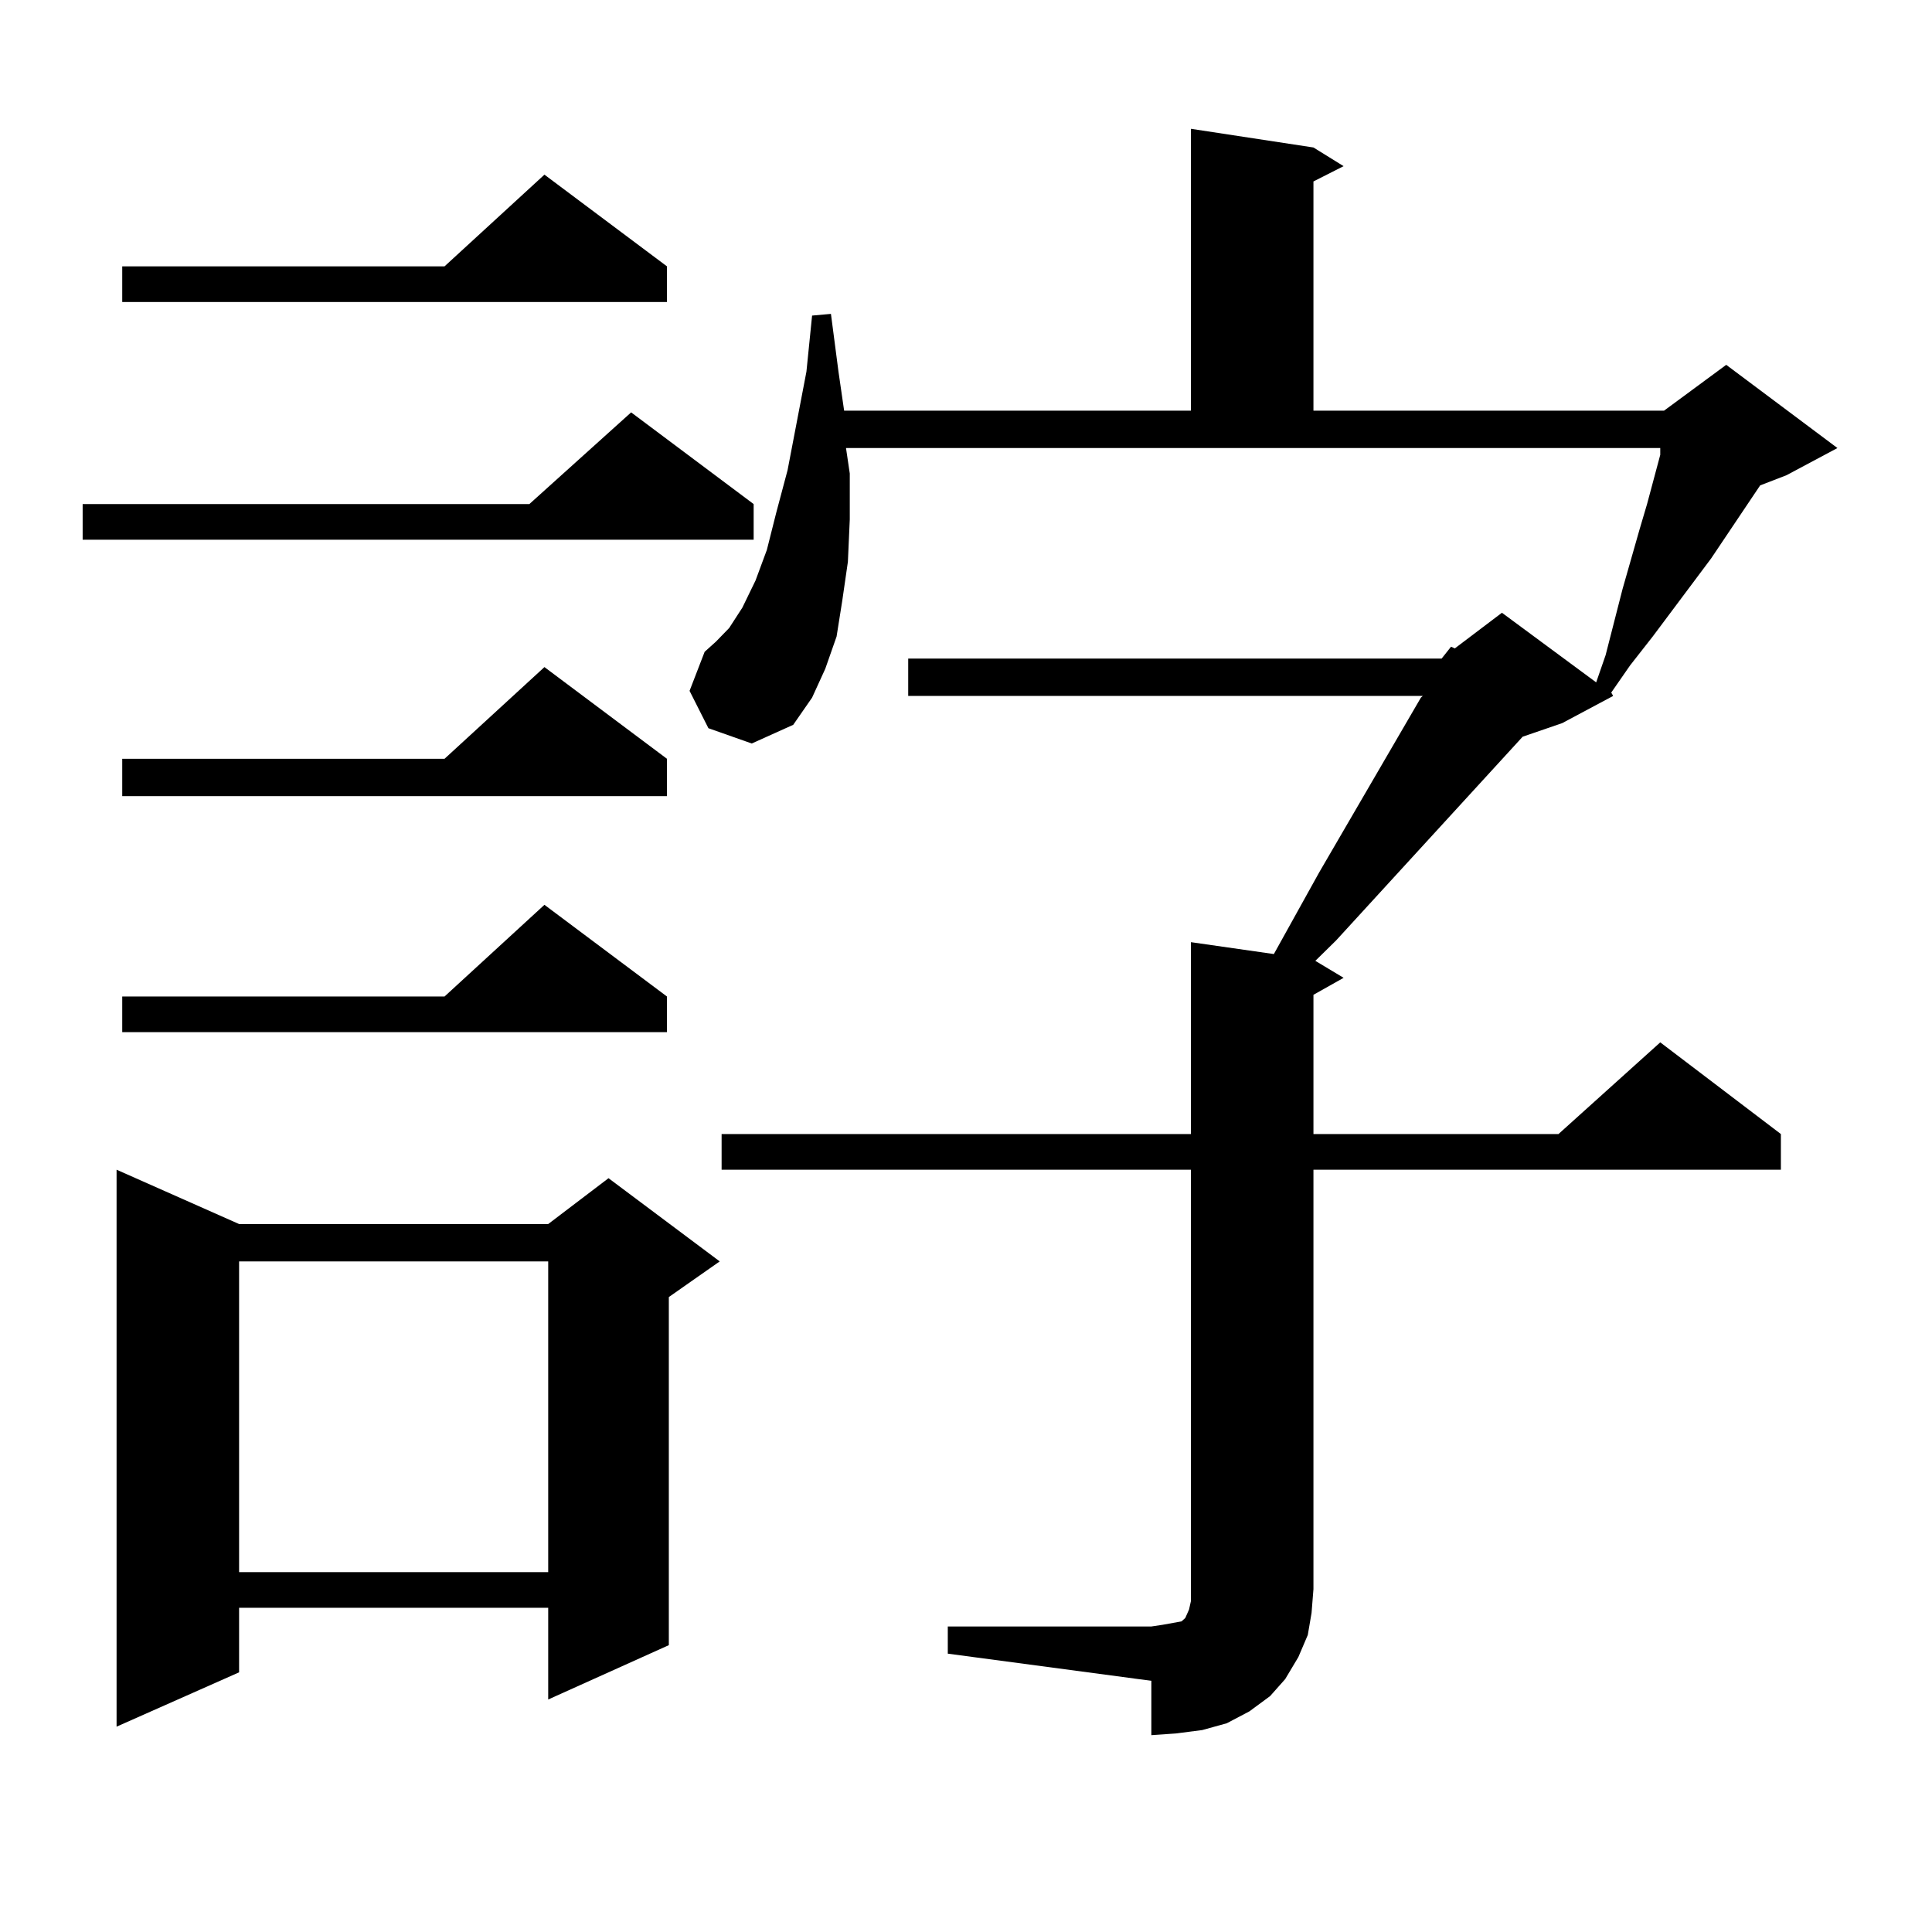 <?xml version="1.0" encoding="utf-8"?>
<!-- Generator: Adobe Illustrator 16.0.0, SVG Export Plug-In . SVG Version: 6.00 Build 0)  -->
<!DOCTYPE svg PUBLIC "-//W3C//DTD SVG 1.1//EN" "http://www.w3.org/Graphics/SVG/1.1/DTD/svg11.dtd">
<svg version="1.1" id="图层_1" xmlns="http://www.w3.org/2000/svg" xmlns:xlink="http://www.w3.org/1999/xlink" x="0px" y="0px"
	 width="1000px" height="1000px" viewBox="0 0 1000 1000" enable-background="new 0 0 1000 1000" xml:space="preserve">
<path d="M390.088,260.906v18.457H42.779v-18.457h231.214l52.682-47.461L390.088,260.906z M123.753,633.563h159.996l31.219-23.73
	l57.56,43.066l-26.341,18.457v180.176l-62.438,28.125v-47.461H123.753v33.398L60.34,893.719V605.438L123.753,633.563z
	 M345.211,137.859v18.457H63.267v-18.457h166.825l51.706-47.461L345.211,137.859z M345.211,392.742v19.336H63.267v-19.336h166.825
	l51.706-47.461L345.211,392.742z M345.211,515.789v18.457H63.267v-18.457h166.825l51.706-47.461L345.211,515.789z M123.753,652.898
	v160.84h159.996v-160.84H123.753z M746.177,340.887l4.878-6.152l1.951,0.879l24.39-18.457l48.779,36.035l4.878-14.063l8.78-34.277
	l8.78-30.762l3.902-13.184l6.829-25.488v-3.516H437.892l1.951,13.184v23.73l-0.976,21.973l-2.927,20.215l-2.927,18.457
	l-5.854,16.699l-6.829,14.941l-9.756,14.063l-21.463,9.668l-22.438-7.91l-9.756-19.336l7.805-20.215l5.854-5.273l6.829-7.031
	l6.829-10.547l6.829-14.063l5.854-15.82l4.878-19.336l5.854-21.973l9.756-50.977l2.927-29.004l9.756-0.879l3.902,29.883
	l2.927,20.215h179.508V66.668l63.413,9.668l15.609,9.668l-15.609,7.91v118.652h181.459l32.194-23.73l57.56,43.066l-26.341,14.063
	l-13.658,5.273l-25.365,37.793l-30.243,40.43l-11.707,14.941l-9.756,14.063l0.976,1.758l-26.341,14.063l-20.487,7.031
	l-96.583,105.469l-10.731,10.547l14.634,8.789l-15.609,8.789v72.07h126.826l52.682-47.461l62.438,47.461v18.457H679.837v217.09
	l-0.976,12.305l-1.951,11.426l-4.878,11.426l-6.829,11.426l-7.805,8.789l-10.731,7.91l-11.707,6.152l-12.683,3.516l-13.658,1.758
	l-12.683,0.879v-28.125l-105.363-14.063v-14.063h105.363l5.854-0.879l4.878-0.879l4.878-0.879l1.951-1.758l1.951-4.395l0.976-4.395
	v-6.152v-217.09H373.503V586.98h242.921v-99.316l42.926,6.152l23.414-42.188l52.682-90.527l0.976-0.879H470.086v-19.336H746.177z"/>
</svg>

